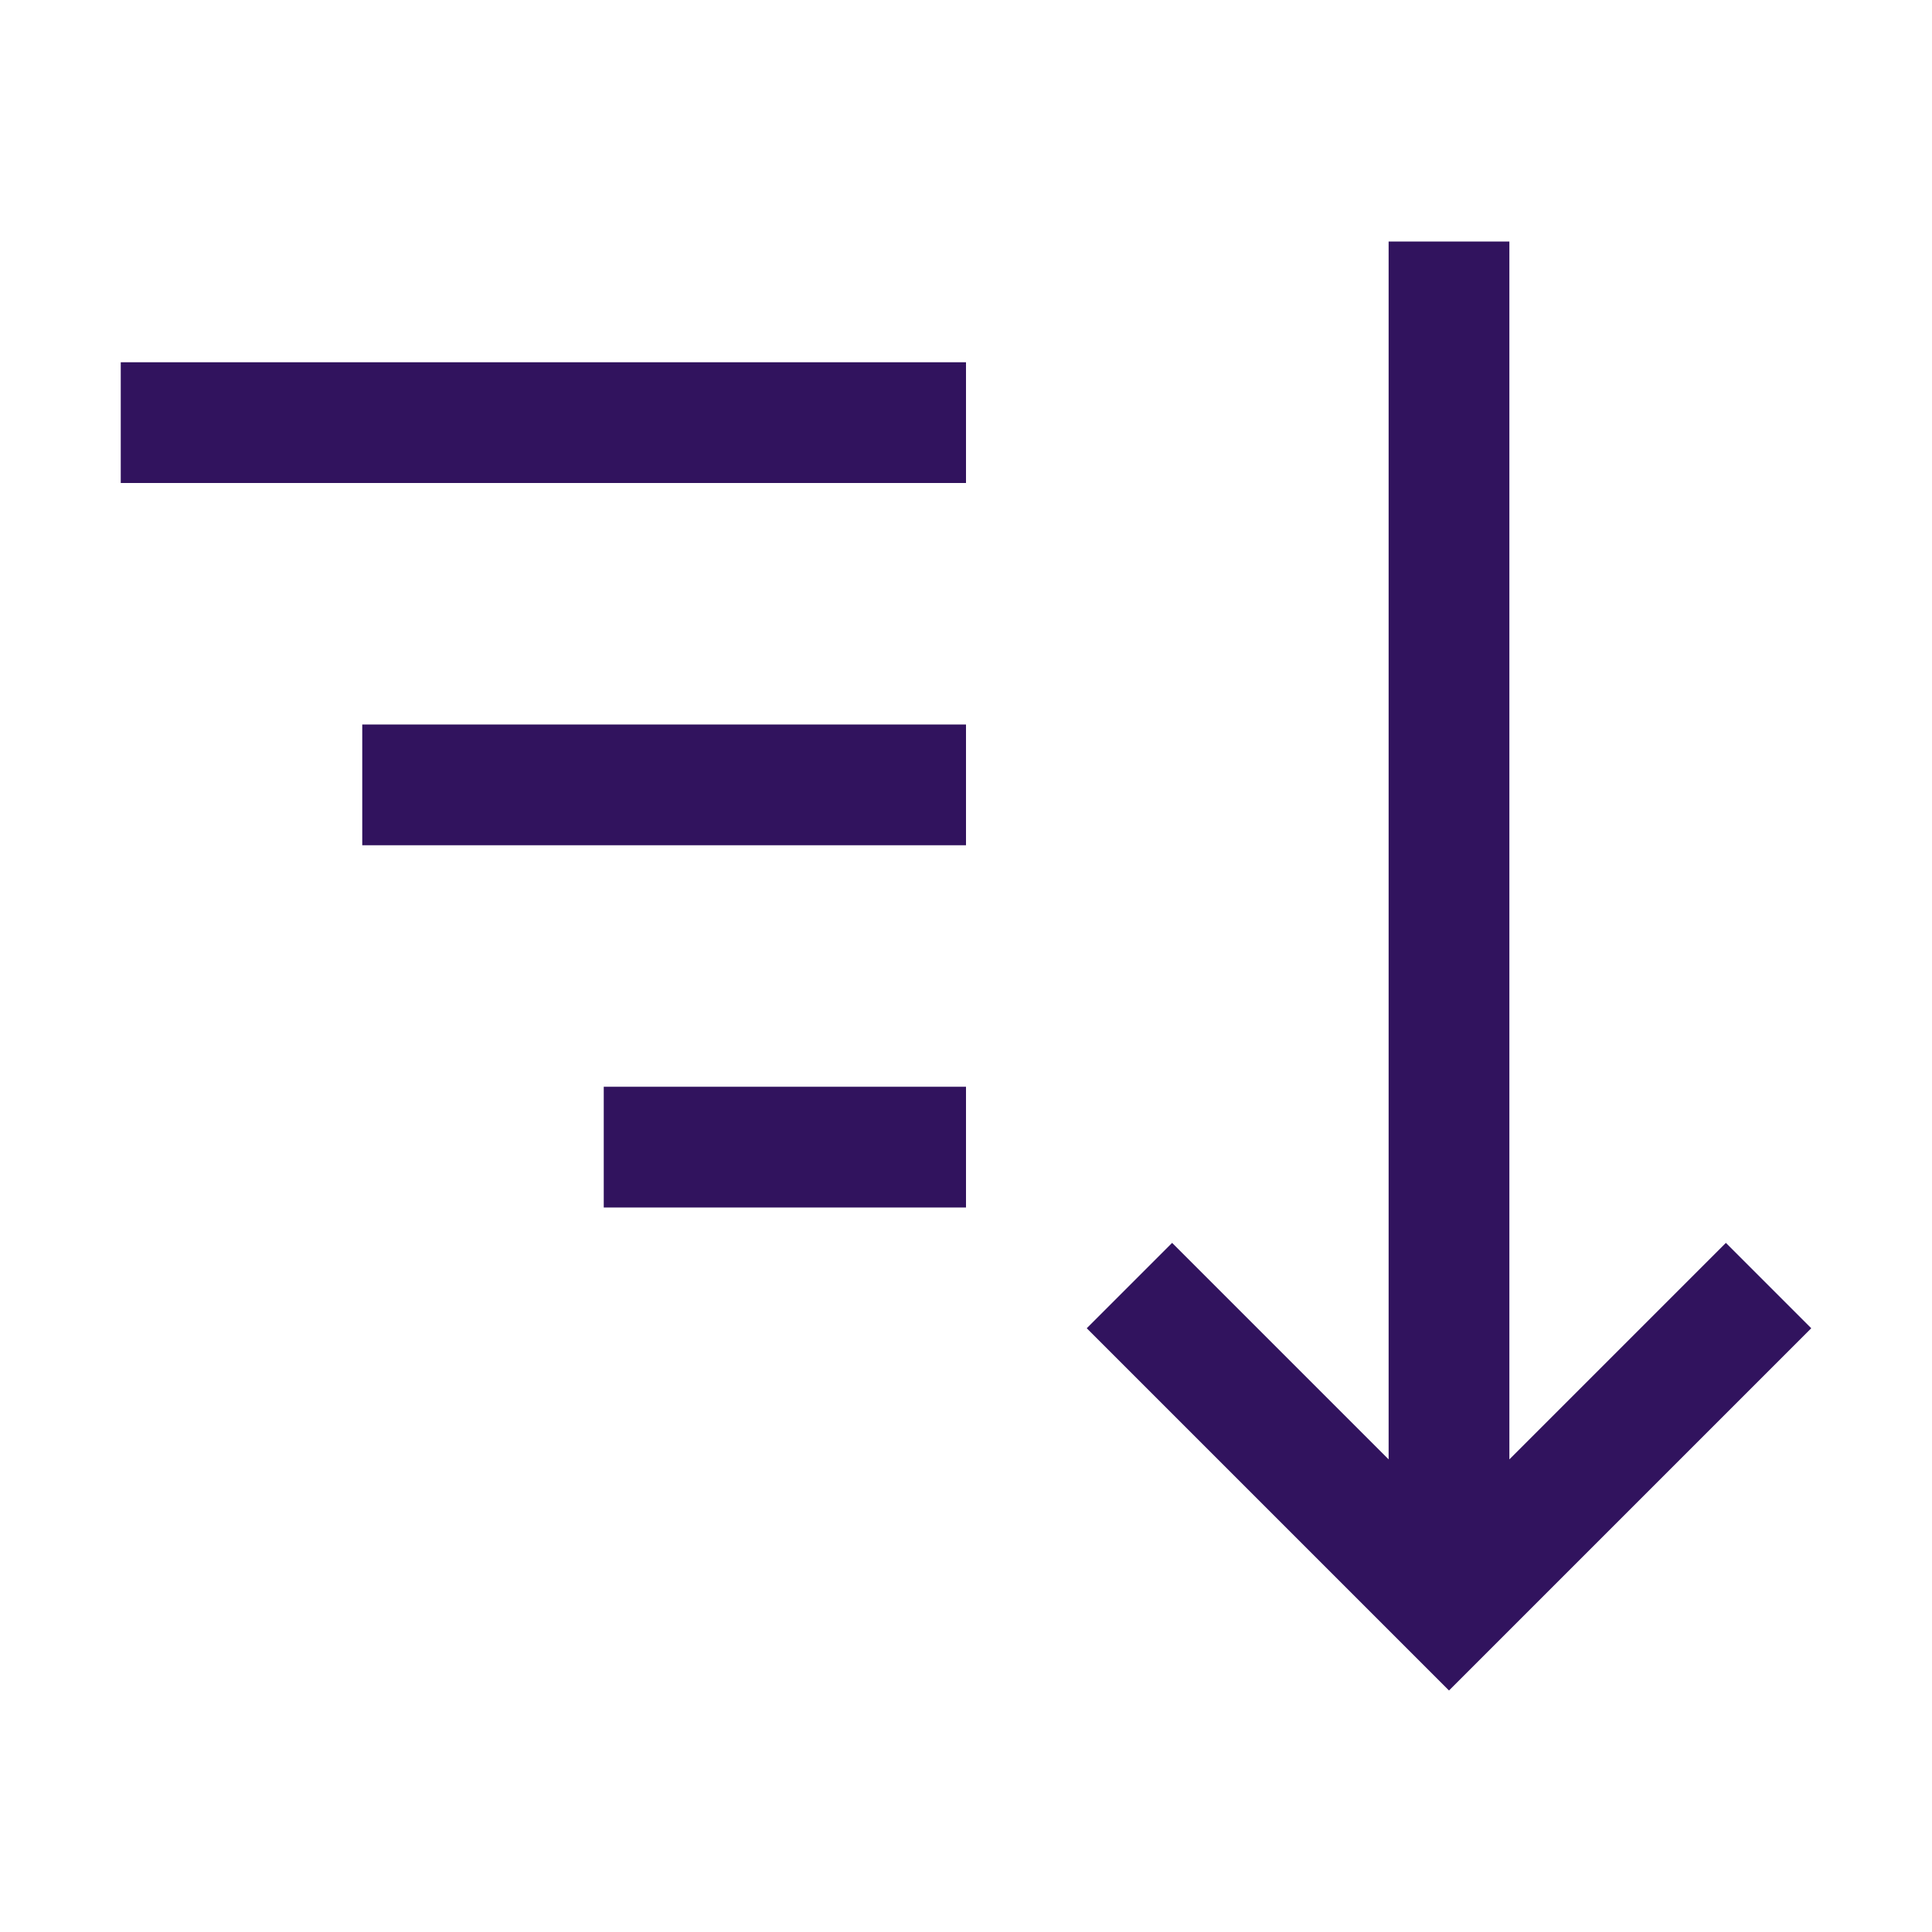 <svg width="32" height="32" viewBox="0 0 32 32" fill="none" xmlns="http://www.w3.org/2000/svg">
<g clip-path="url(#clip0_17_487)">
<path d="M18 22L19.414 20.586L23 24.172V4H25V24.172L28.586 20.586L30 22L24 28L18 22Z" fill="#31135E"/>
<path d="M16 6H2V8H16V6Z" fill="#31135E"/>
<path d="M16 12H6V14H16V12Z" fill="#31135E"/>
<path d="M16 18H10V20H16V18Z" fill="#31135E"/>
</g>
<defs>
<clipPath id="clip0_17_487">
<rect width="32" height="32" fill="white"/>
</clipPath>
</defs>
</svg>
